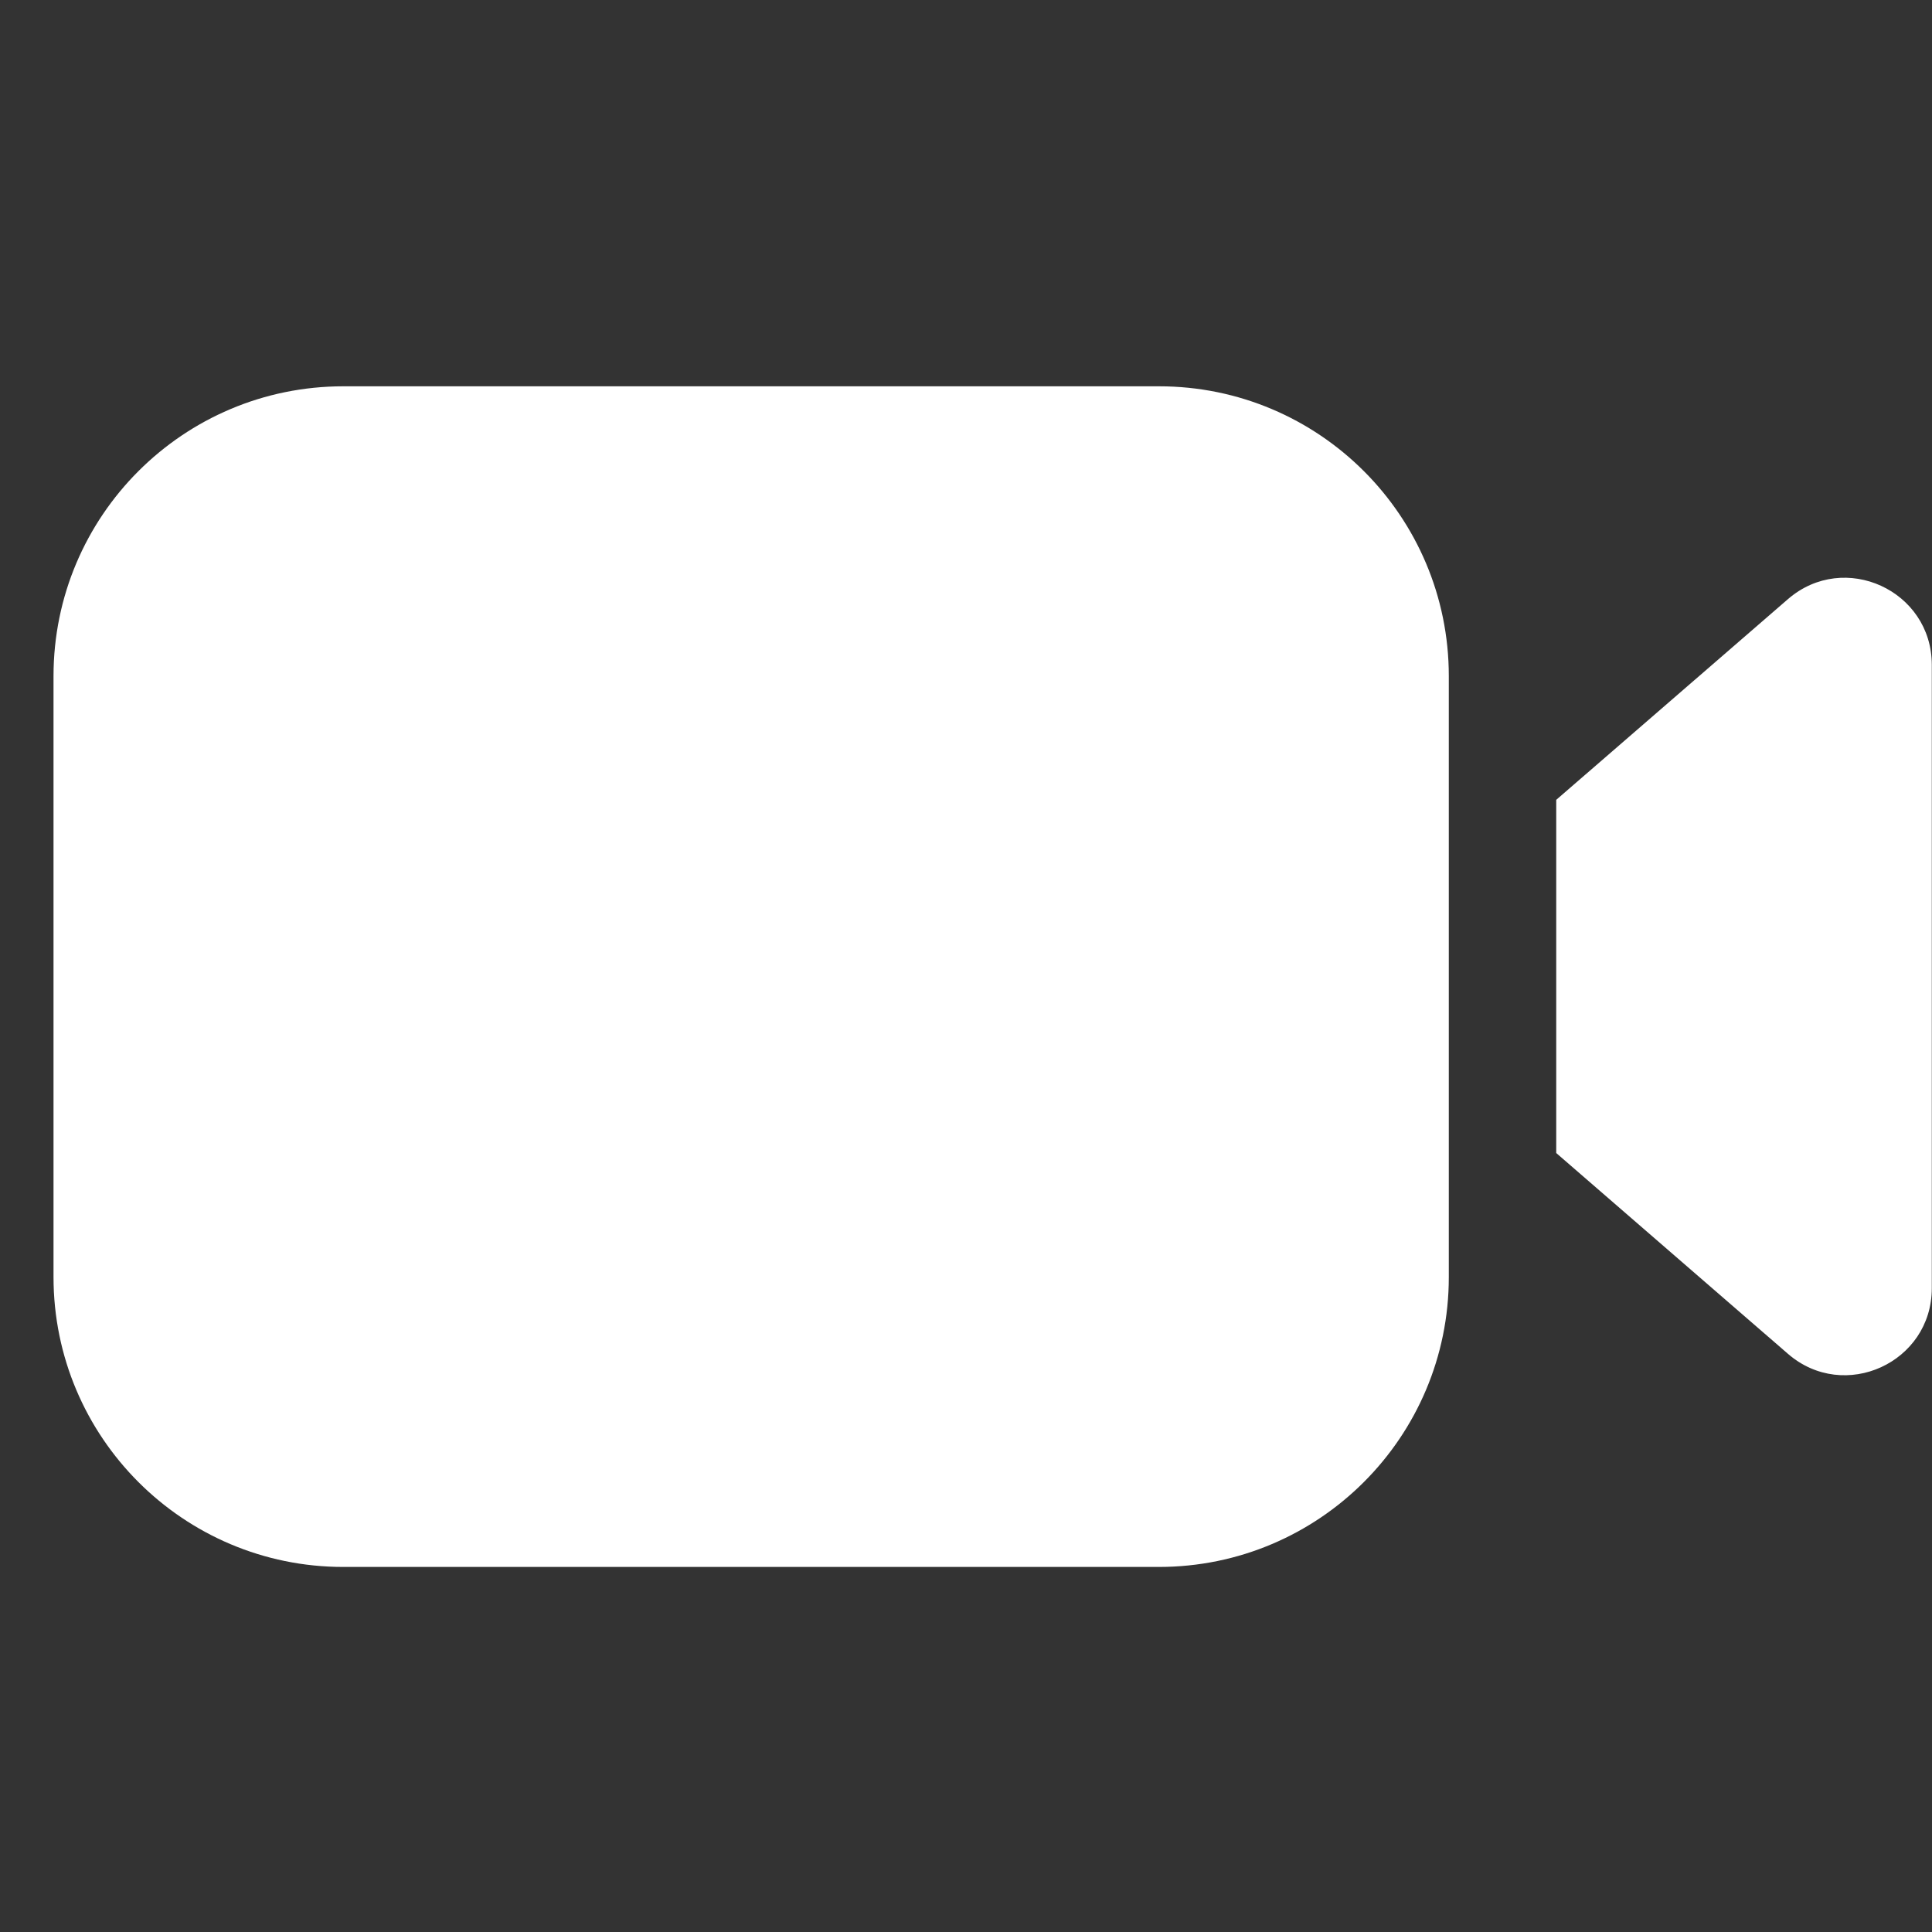 <svg width="20" height="20" viewBox="0 0 20 20" fill="none" xmlns="http://www.w3.org/2000/svg">
<rect x="0" y="0" width="20" height="20" fill="#333333" stroke="none"/>
<g clip-path="url(#clip0_331_1327)">
<path d="M11.998 3.999C13.655 3.999 14.998 5.342 14.998 6.999V13.22C14.998 14.877 13.655 16.22 11.998 16.221H3.554C1.897 16.221 0.554 14.877 0.554 13.22V6.999C0.554 5.342 1.897 3.999 3.554 3.999H11.998ZM18.509 6.202C19.092 5.697 19.998 6.112 19.998 6.883V13.335C19.998 14.106 19.092 14.52 18.509 14.015L16.11 11.936V8.28L18.509 6.202Z" fill="white"/>
</g>
<defs>
<clipPath id="clip0_331_1327">
<rect width="20" height="20" fill="white" transform="translate(-0.001)"/>
</clipPath>
</defs>
</svg>
